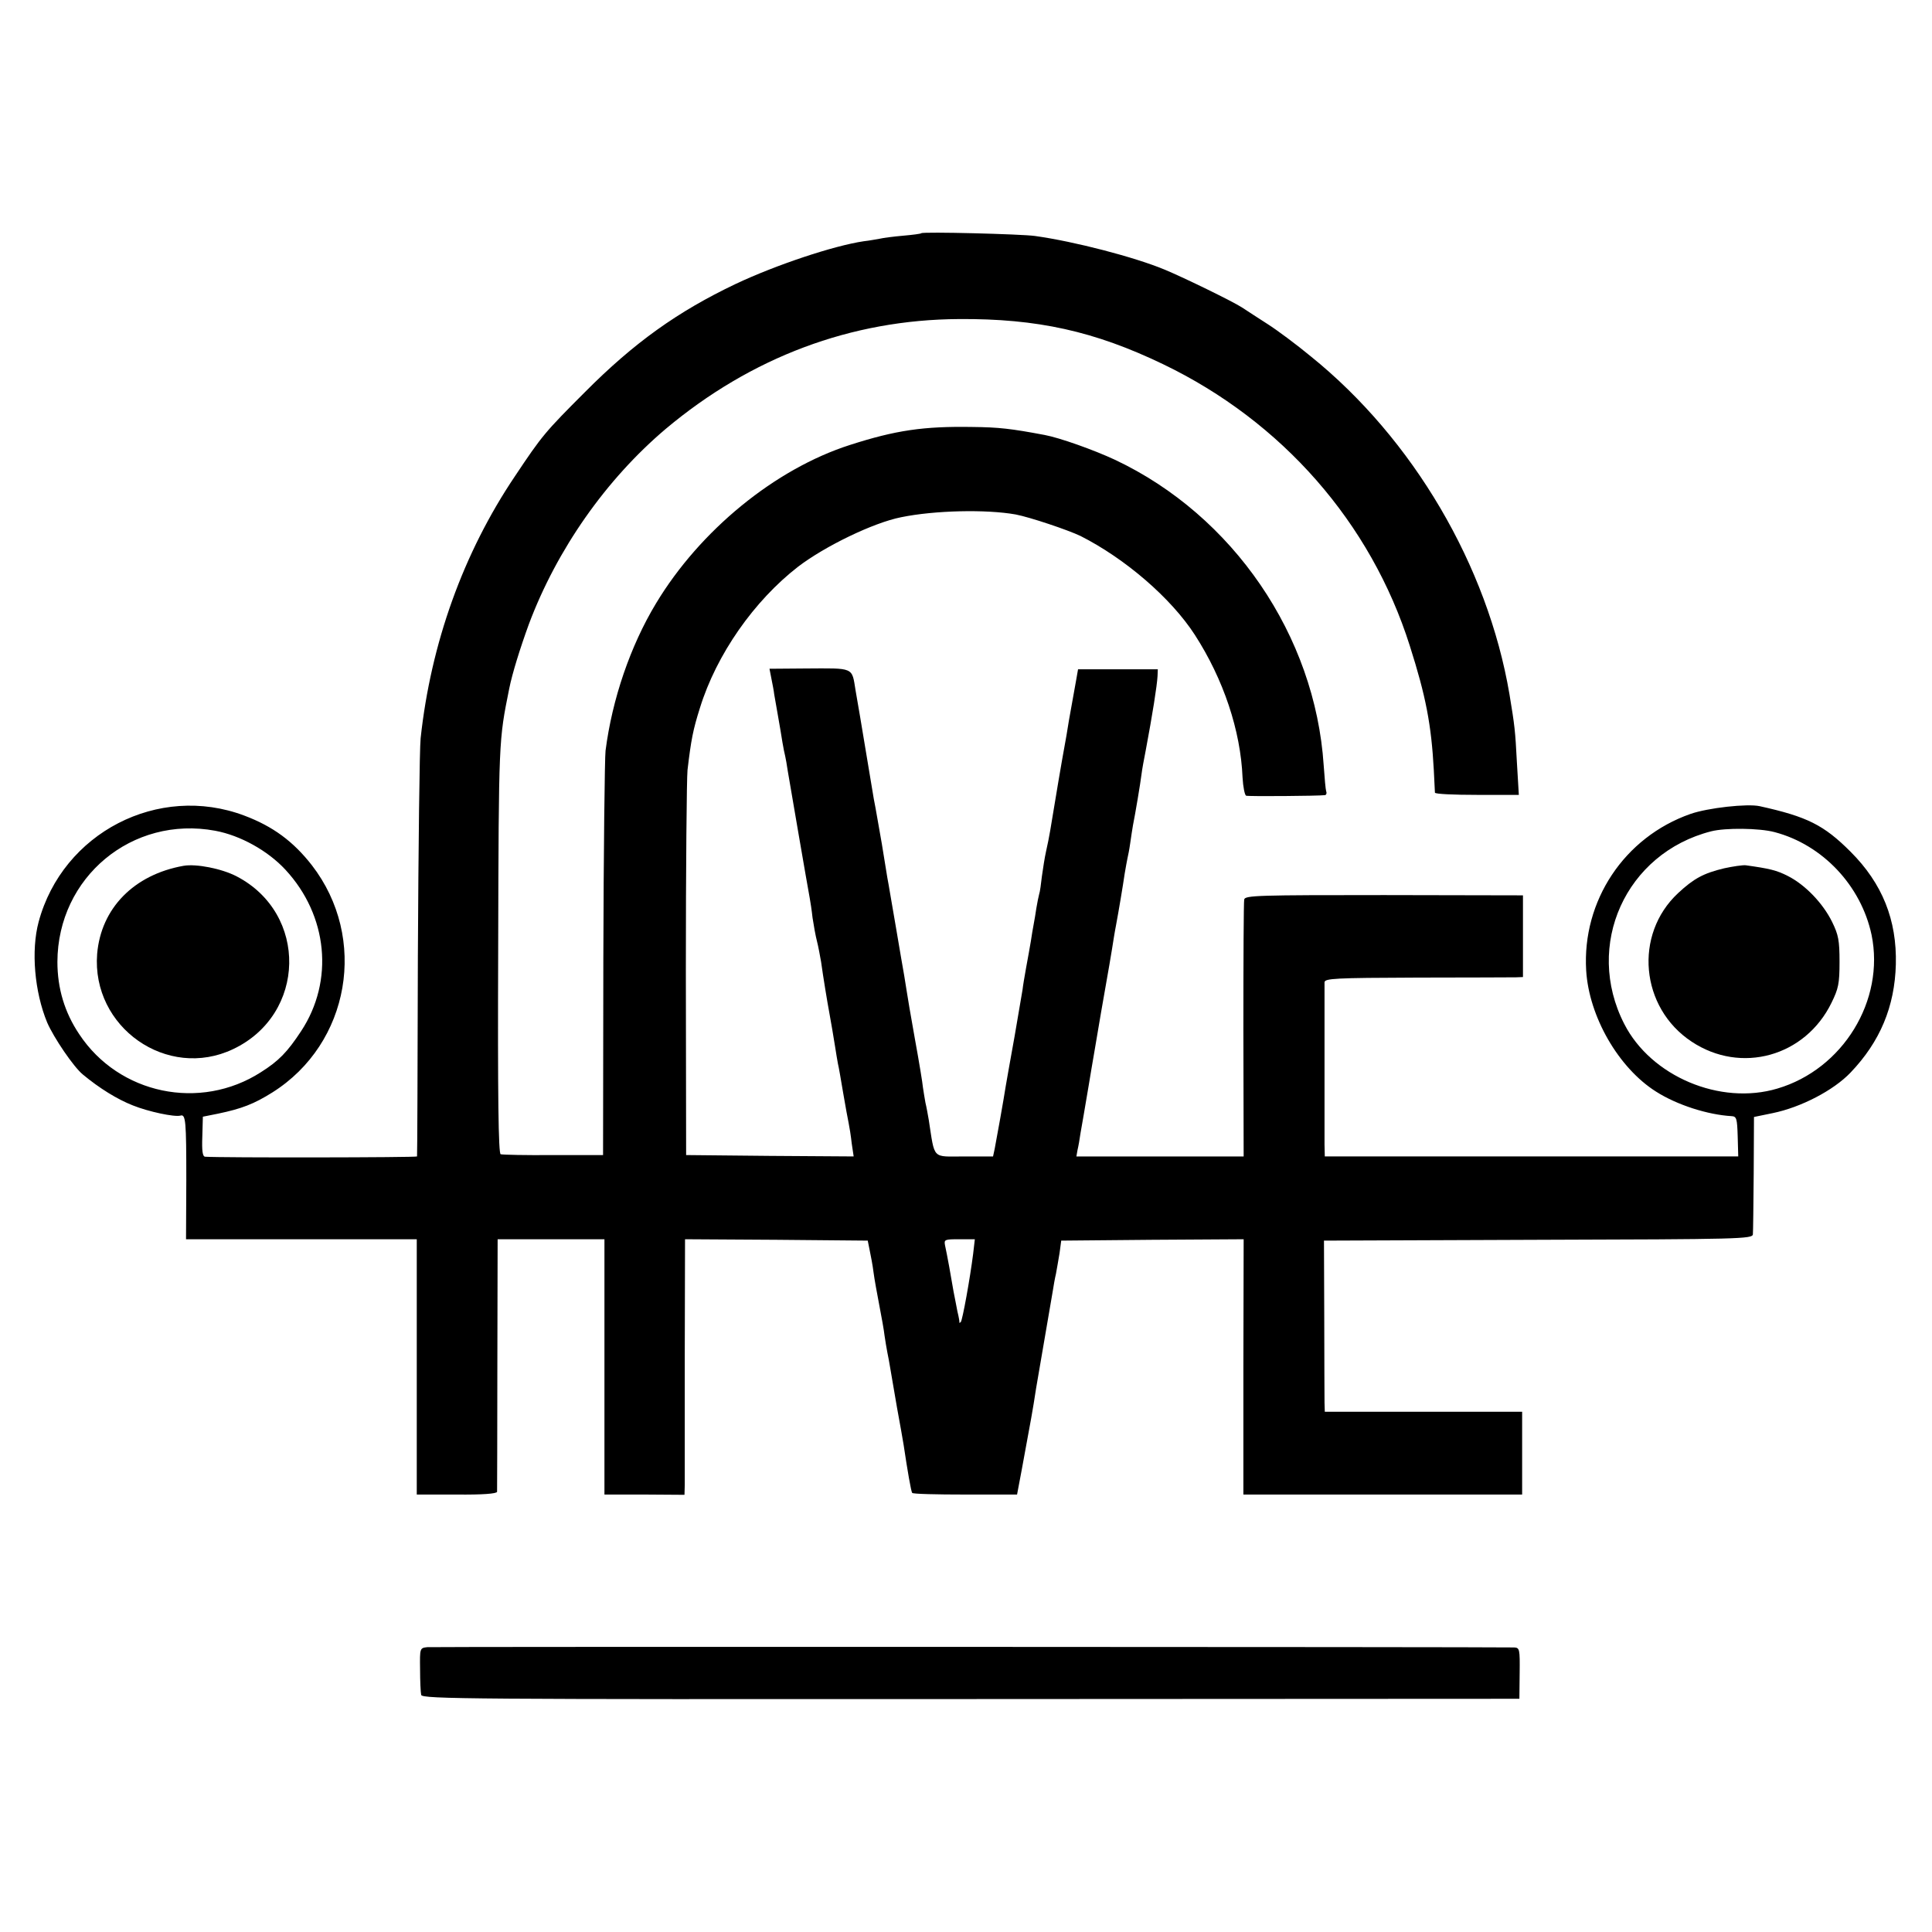 <?xml version="1.0" standalone="no"?>
<!DOCTYPE svg PUBLIC "-//W3C//DTD SVG 20010904//EN"
 "http://www.w3.org/TR/2001/REC-SVG-20010904/DTD/svg10.dtd">
<svg version="1.0" xmlns="http://www.w3.org/2000/svg"
 width="700pt" height="700pt" viewBox="0 0 700 700"
 preserveAspectRatio="xMidYMid meet">
<g transform="translate(0,700) scale(0.1,-0.1)"
fill="#000000" stroke="none">
<path d="M3338 6155 c-1 -2 -31 -6 -66 -9 -34 -3 -73 -8 -85 -11 -12 -2 -38
-7 -57 -9 -109 -16 -319 -86 -465 -155 -210 -100 -368 -213 -545 -391 -145
-145 -156 -158 -254 -305 -188 -279 -305 -607 -342 -950 -4 -38 -8 -394 -10
-790 -1 -396 -2 -722 -3 -725 -1 -4 -711 -5 -768 -1 -9 1 -12 21 -10 73 l2 72
55 11 c86 18 130 35 197 77 281 177 347 559 143 823 -67 86 -141 141 -245 180
-311 117 -658 -62 -745 -385 -28 -104 -15 -254 31 -365 24 -55 95 -160 129
-188 60 -50 125 -90 181 -112 57 -23 152 -43 173 -37 19 6 21 -21 21 -232 l-1
-216 418 0 418 0 0 -463 0 -462 145 0 c93 -1 145 3 146 10 0 5 1 214 1 462 l1
453 193 0 194 0 0 -463 0 -462 145 0 145 -1 1 36 c0 19 0 227 0 463 l1 427
331 -2 331 -3 7 -35 c4 -19 11 -55 14 -80 3 -24 13 -78 21 -120 8 -41 17 -91
19 -110 3 -19 7 -46 10 -60 3 -14 8 -41 11 -60 3 -19 14 -82 24 -140 11 -58
21 -118 24 -135 14 -94 27 -169 31 -174 2 -4 88 -6 192 -6 l188 0 17 90 c35
190 39 210 52 295 3 19 17 98 30 175 13 77 27 156 30 175 3 19 8 49 12 65 3
17 9 50 13 75 l6 45 330 3 331 2 -1 -462 0 -463 505 0 505 0 0 150 0 150 -357
0 -358 0 -1 33 c0 17 -1 157 -1 310 l-1 277 777 3 c730 2 776 3 777 20 1 9 2
109 3 221 l1 204 68 14 c102 21 220 82 282 147 107 112 160 239 164 392 4 161
-49 293 -164 408 -97 97 -157 127 -329 165 -45 10 -188 -6 -251 -28 -240 -84
-393 -315 -378 -567 10 -167 117 -353 253 -439 77 -49 188 -84 274 -89 18 -1
20 -9 22 -73 l2 -73 -749 0 -749 0 -1 43 c0 53 0 567 0 588 1 14 37 16 334 17
182 0 344 1 359 1 l26 1 0 148 0 148 -503 1 c-455 0 -504 -1 -507 -16 -2 -9
-3 -222 -3 -473 l1 -458 -303 0 -303 0 4 23 c3 12 8 40 11 62 4 22 9 50 11 63
16 93 24 142 29 172 3 19 19 109 34 200 27 152 39 223 47 275 2 11 5 31 8 45
8 42 25 143 31 185 4 22 8 47 10 55 2 8 7 33 10 55 3 23 8 52 10 65 8 39 27
152 31 185 2 17 9 55 15 85 25 133 41 235 43 270 l1 25 -145 0 -144 0 -7 -40
c-8 -45 -17 -94 -26 -145 -3 -19 -7 -44 -9 -55 -10 -55 -24 -134 -29 -165 -3
-19 -10 -60 -15 -90 -5 -30 -12 -71 -15 -90 -3 -19 -10 -53 -15 -75 -5 -22
-11 -62 -15 -90 -3 -27 -7 -57 -10 -65 -2 -8 -7 -31 -10 -50 -3 -19 -7 -46
-10 -60 -3 -14 -7 -41 -10 -60 -3 -19 -11 -62 -17 -95 -6 -33 -12 -69 -13 -80
-2 -11 -15 -87 -29 -170 -15 -82 -29 -163 -32 -180 -7 -46 -34 -197 -40 -227
l-6 -28 -103 0 c-120 0 -107 -14 -130 133 -3 17 -8 46 -12 62 -3 17 -7 41 -9
55 -1 14 -14 93 -29 175 -15 83 -28 161 -30 175 -2 14 -6 39 -9 56 -3 18 -17
96 -30 175 -14 79 -27 160 -31 179 -6 36 -11 67 -20 123 -7 38 -23 134 -29
162 -2 11 -13 79 -25 150 -12 72 -23 139 -25 150 -2 11 -9 53 -16 93 -14 86
-3 81 -183 80 l-129 -1 7 -36 c4 -20 9 -45 10 -56 2 -11 8 -47 14 -80 6 -33
13 -76 16 -95 3 -19 8 -42 10 -50 2 -8 6 -32 9 -52 6 -36 72 -421 80 -463 2
-11 7 -42 10 -70 4 -27 11 -66 16 -85 5 -19 11 -53 15 -75 7 -52 24 -154 29
-180 7 -39 16 -90 22 -129 3 -21 8 -48 10 -60 3 -11 11 -59 19 -106 8 -47 17
-96 20 -110 3 -14 8 -46 11 -73 l7 -47 -304 2 -303 3 -1 670 c0 369 3 695 6
725 13 110 20 146 45 225 60 194 196 388 356 512 97 74 272 159 373 179 122
25 308 29 415 10 52 -10 189 -56 235 -78 162 -82 328 -225 414 -358 104 -161
166 -347 173 -517 2 -35 8 -64 13 -66 9 -3 261 -1 285 2 5 0 8 7 5 14 -2 6 -6
49 -9 94 -31 470 -328 905 -756 1107 -77 36 -201 80 -255 90 -122 23 -166 28
-262 29 -177 3 -278 -12 -443 -65 -272 -87 -544 -310 -703 -574 -93 -154 -159
-347 -183 -534 -3 -25 -7 -364 -8 -755 l-1 -710 -180 0 c-99 -1 -185 1 -191 3
-8 2 -11 203 -9 745 2 761 2 753 40 942 11 55 39 145 71 233 102 272 280 525
496 708 310 260 672 396 1063 398 283 2 491 -44 740 -164 430 -207 752 -574
893 -1020 58 -182 78 -285 87 -451 2 -41 4 -77 4 -81 1 -5 69 -8 152 -8 l152
0 -7 118 c-6 116 -8 132 -27 247 -79 465 -349 925 -720 1224 -52 43 -122 95
-155 116 -32 21 -75 48 -94 61 -34 22 -208 107 -280 137 -108 45 -326 102
-470 122 -49 7 -406 16 -412 10z m-2558 -2165 c91 -17 190 -72 254 -141 154
-166 177 -403 57 -585 -50 -76 -81 -108 -146 -149 -220 -141 -514 -80 -658
138 -53 79 -79 166 -79 262 1 307 271 531 572 475z m5650 -5 c174 -46 313
-194 351 -372 49 -238 -104 -487 -341 -557 -207 -62 -458 44 -555 234 -146
285 5 619 315 698 51 13 174 12 230 -3z m-2904 -1527 c-11 -88 -39 -243 -45
-248 -3 -3 -5 -4 -5 -2 1 2 -2 20 -7 40 -4 20 -10 53 -14 72 -7 43 -24 137
-31 168 -4 21 -1 22 52 22 l56 0 -6 -52z"/>
<path d="M665 3863 c-180 -32 -299 -154 -313 -319 -21 -266 254 -459 493 -345
265 126 272 491 12 626 -54 28 -146 46 -192 38z"/>
<path d="M6247 3854 c-75 -18 -110 -37 -167 -90 -161 -150 -137 -415 49 -538
179 -119 412 -54 507 141 25 51 29 69 29 148 0 78 -4 98 -27 145 -33 67 -97
134 -160 166 -41 21 -67 27 -153 39 -11 1 -46 -4 -78 -11z"/>
<path d="M1548 1032 c-27 -3 -27 -4 -26 -80 0 -42 2 -84 4 -93 4 -15 179 -16
1992 -15 l1987 1 1 93 c1 87 0 92 -20 93 -89 2 -3917 3 -3938 1z"/>
</g>
</svg>
